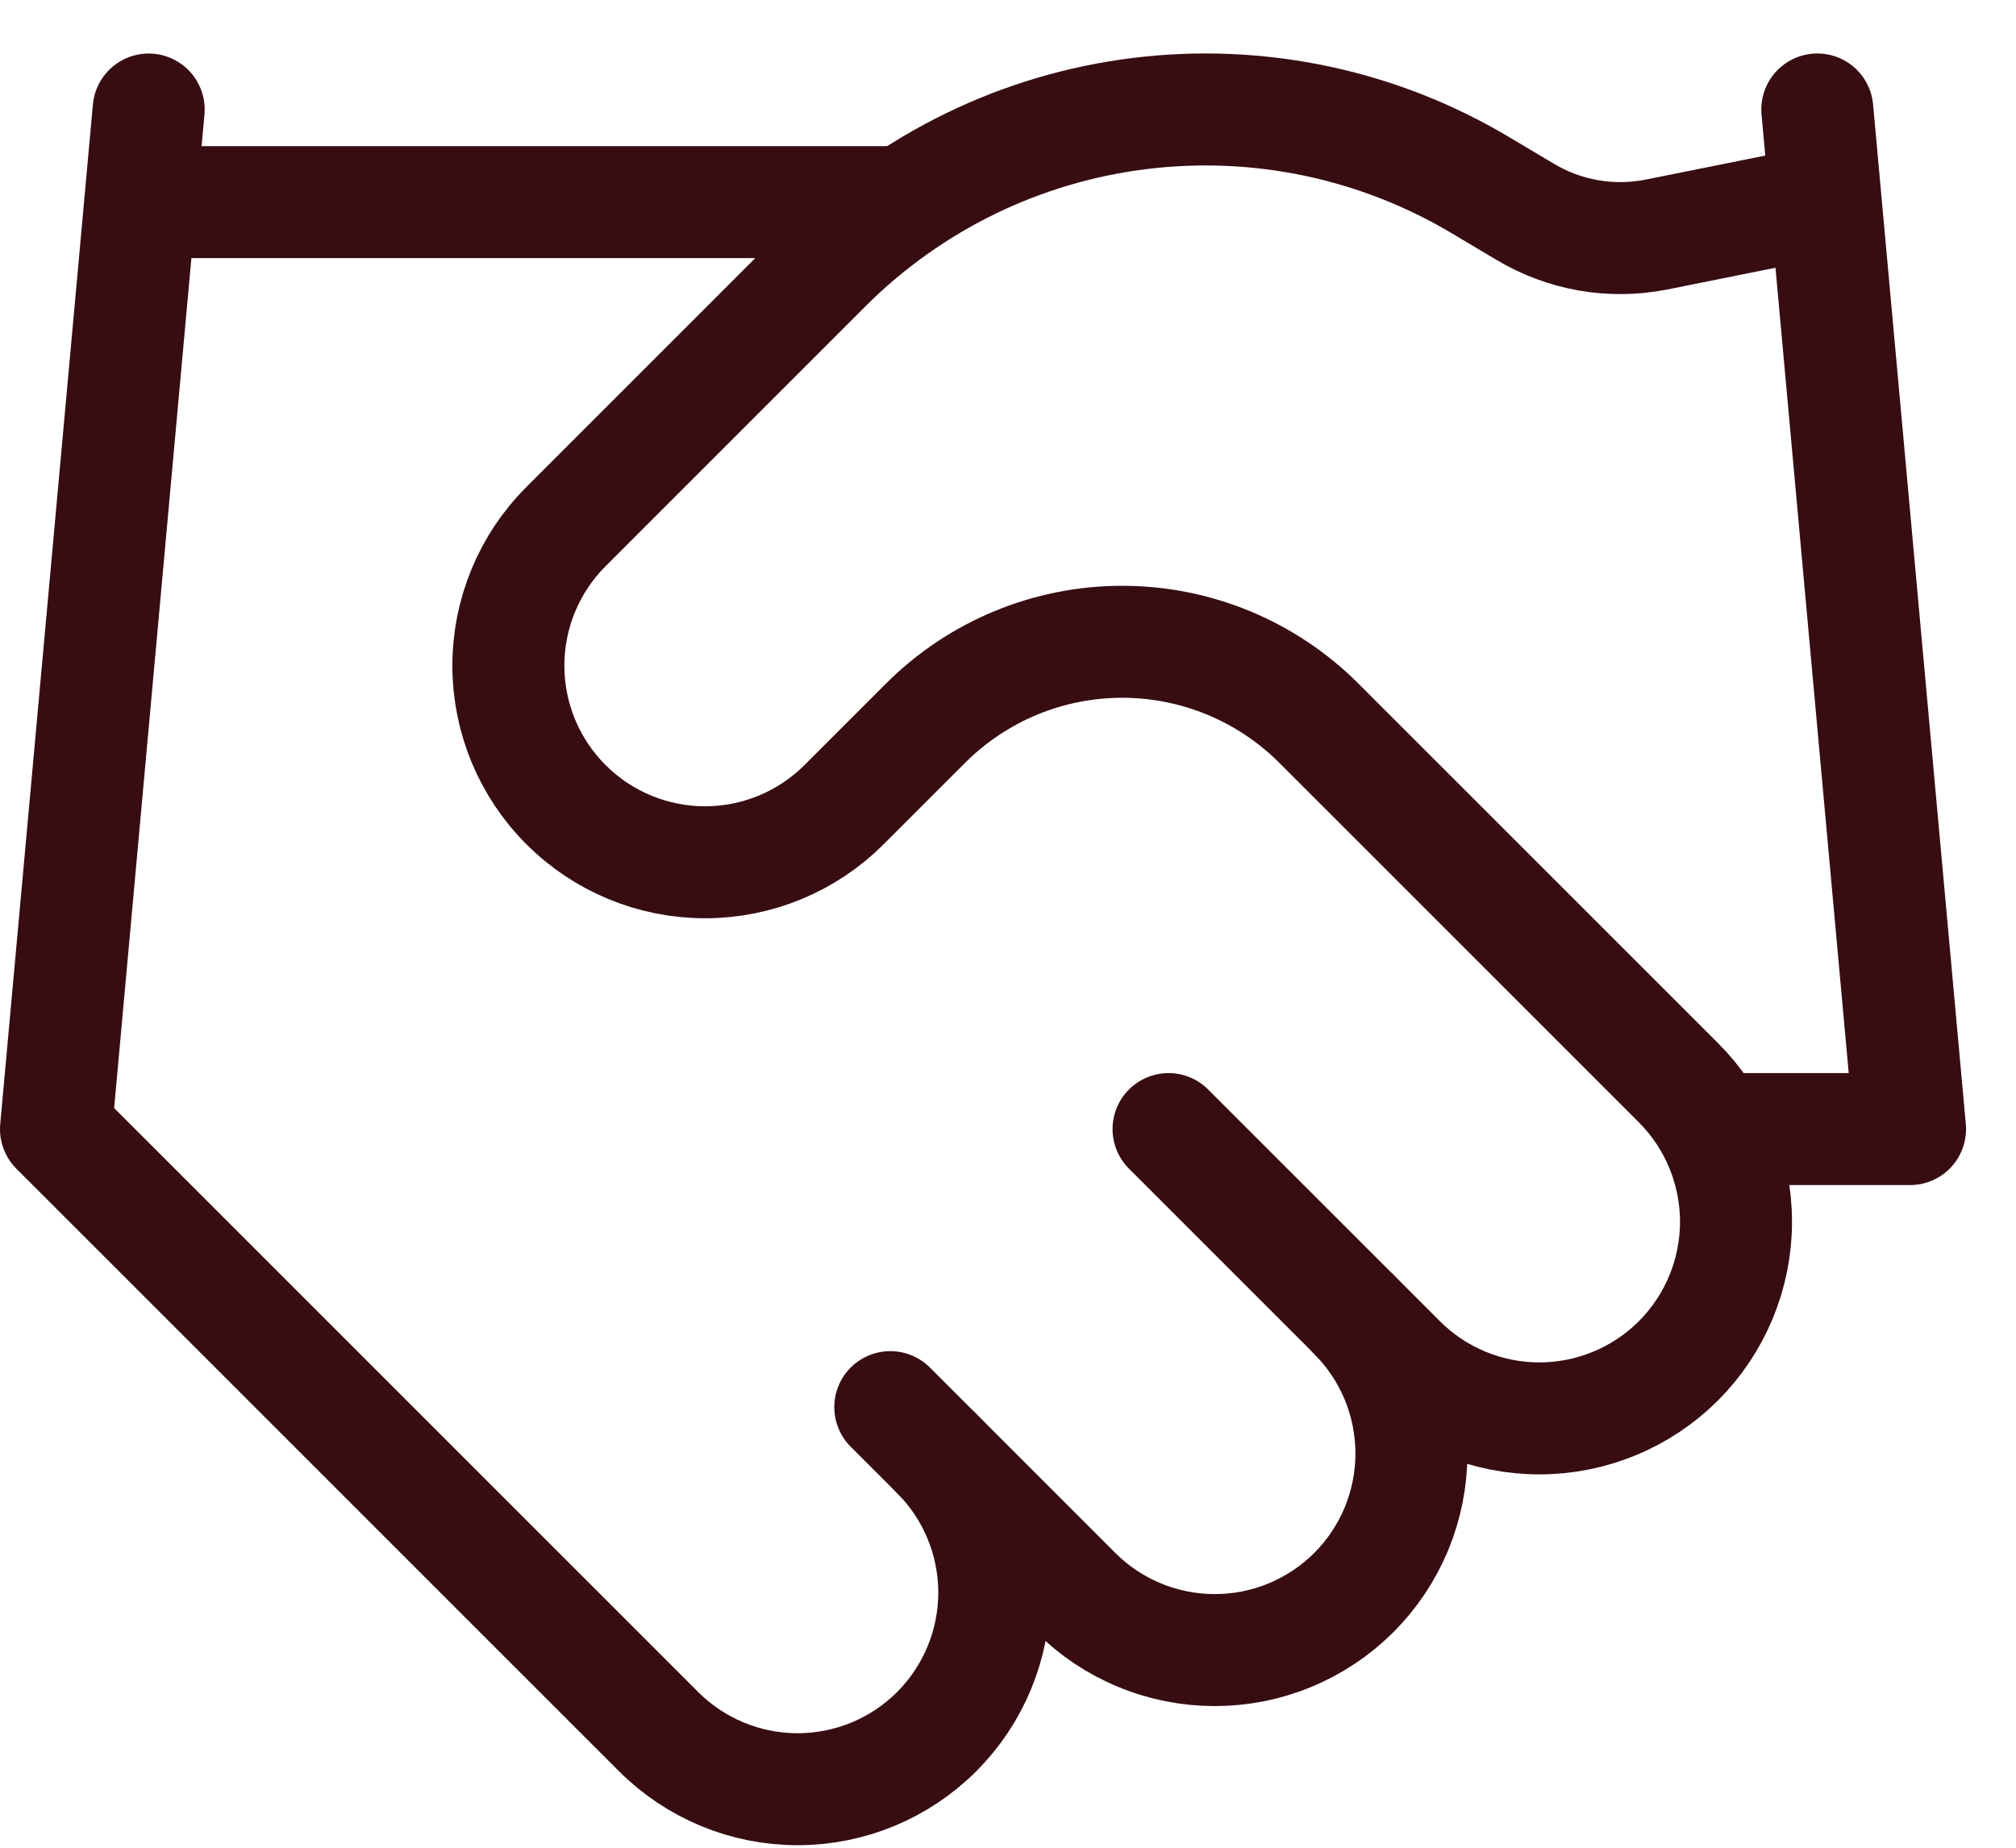 <svg width="36" height="33" viewBox="0 0 36 33" fill="none" xmlns="http://www.w3.org/2000/svg">
<path d="M15.898 25.131L19.209 28.442C19.535 28.768 19.922 29.027 20.349 29.203C20.775 29.38 21.231 29.47 21.692 29.47C22.154 29.47 22.61 29.38 23.036 29.203C23.462 29.027 23.849 28.768 24.176 28.442C24.502 28.116 24.76 27.729 24.937 27.303C25.113 26.877 25.204 26.42 25.204 25.959C25.204 25.498 25.113 25.041 24.937 24.615C24.76 24.189 24.502 23.802 24.176 23.476" stroke="#370D12" stroke-width="2" stroke-linecap="round" stroke-linejoin="round"/>
<path d="M20.867 20.165L25.006 24.304C25.664 24.962 26.557 25.332 27.489 25.332C28.42 25.332 29.313 24.962 29.972 24.304C30.63 23.645 31 22.752 31 21.821C31 20.889 30.63 19.996 29.972 19.337L23.549 12.914C22.618 11.984 21.355 11.462 20.039 11.462C18.723 11.462 17.461 11.984 16.53 12.914L15.073 14.371C14.414 15.03 13.521 15.4 12.59 15.4C11.659 15.4 10.765 15.03 10.107 14.371C9.448 13.713 9.078 12.819 9.078 11.888C9.078 10.957 9.448 10.063 10.107 9.405L14.758 4.753C16.269 3.247 18.238 2.287 20.355 2.027C22.472 1.766 24.615 2.218 26.446 3.313L27.224 3.776C27.929 4.202 28.767 4.349 29.575 4.19L32.455 3.611" stroke="#370D12" stroke-width="2" stroke-linecap="round" stroke-linejoin="round"/>
<path d="M32.452 1.955L34.108 20.165H30.797" stroke="#370D12" stroke-width="2" stroke-linecap="round" stroke-linejoin="round"/>
<path d="M2.655 1.956L1 20.166L11.76 30.926C12.419 31.585 13.312 31.955 14.243 31.955C15.175 31.955 16.068 31.585 16.727 30.926C17.385 30.267 17.755 29.374 17.755 28.443C17.755 27.512 17.385 26.618 16.727 25.96" stroke="#370D12" stroke-width="2" stroke-linecap="round" stroke-linejoin="round"/>
<path d="M2.656 3.61H15.9" stroke="#370D12" stroke-width="2" stroke-linecap="round" stroke-linejoin="round"/>
</svg>
